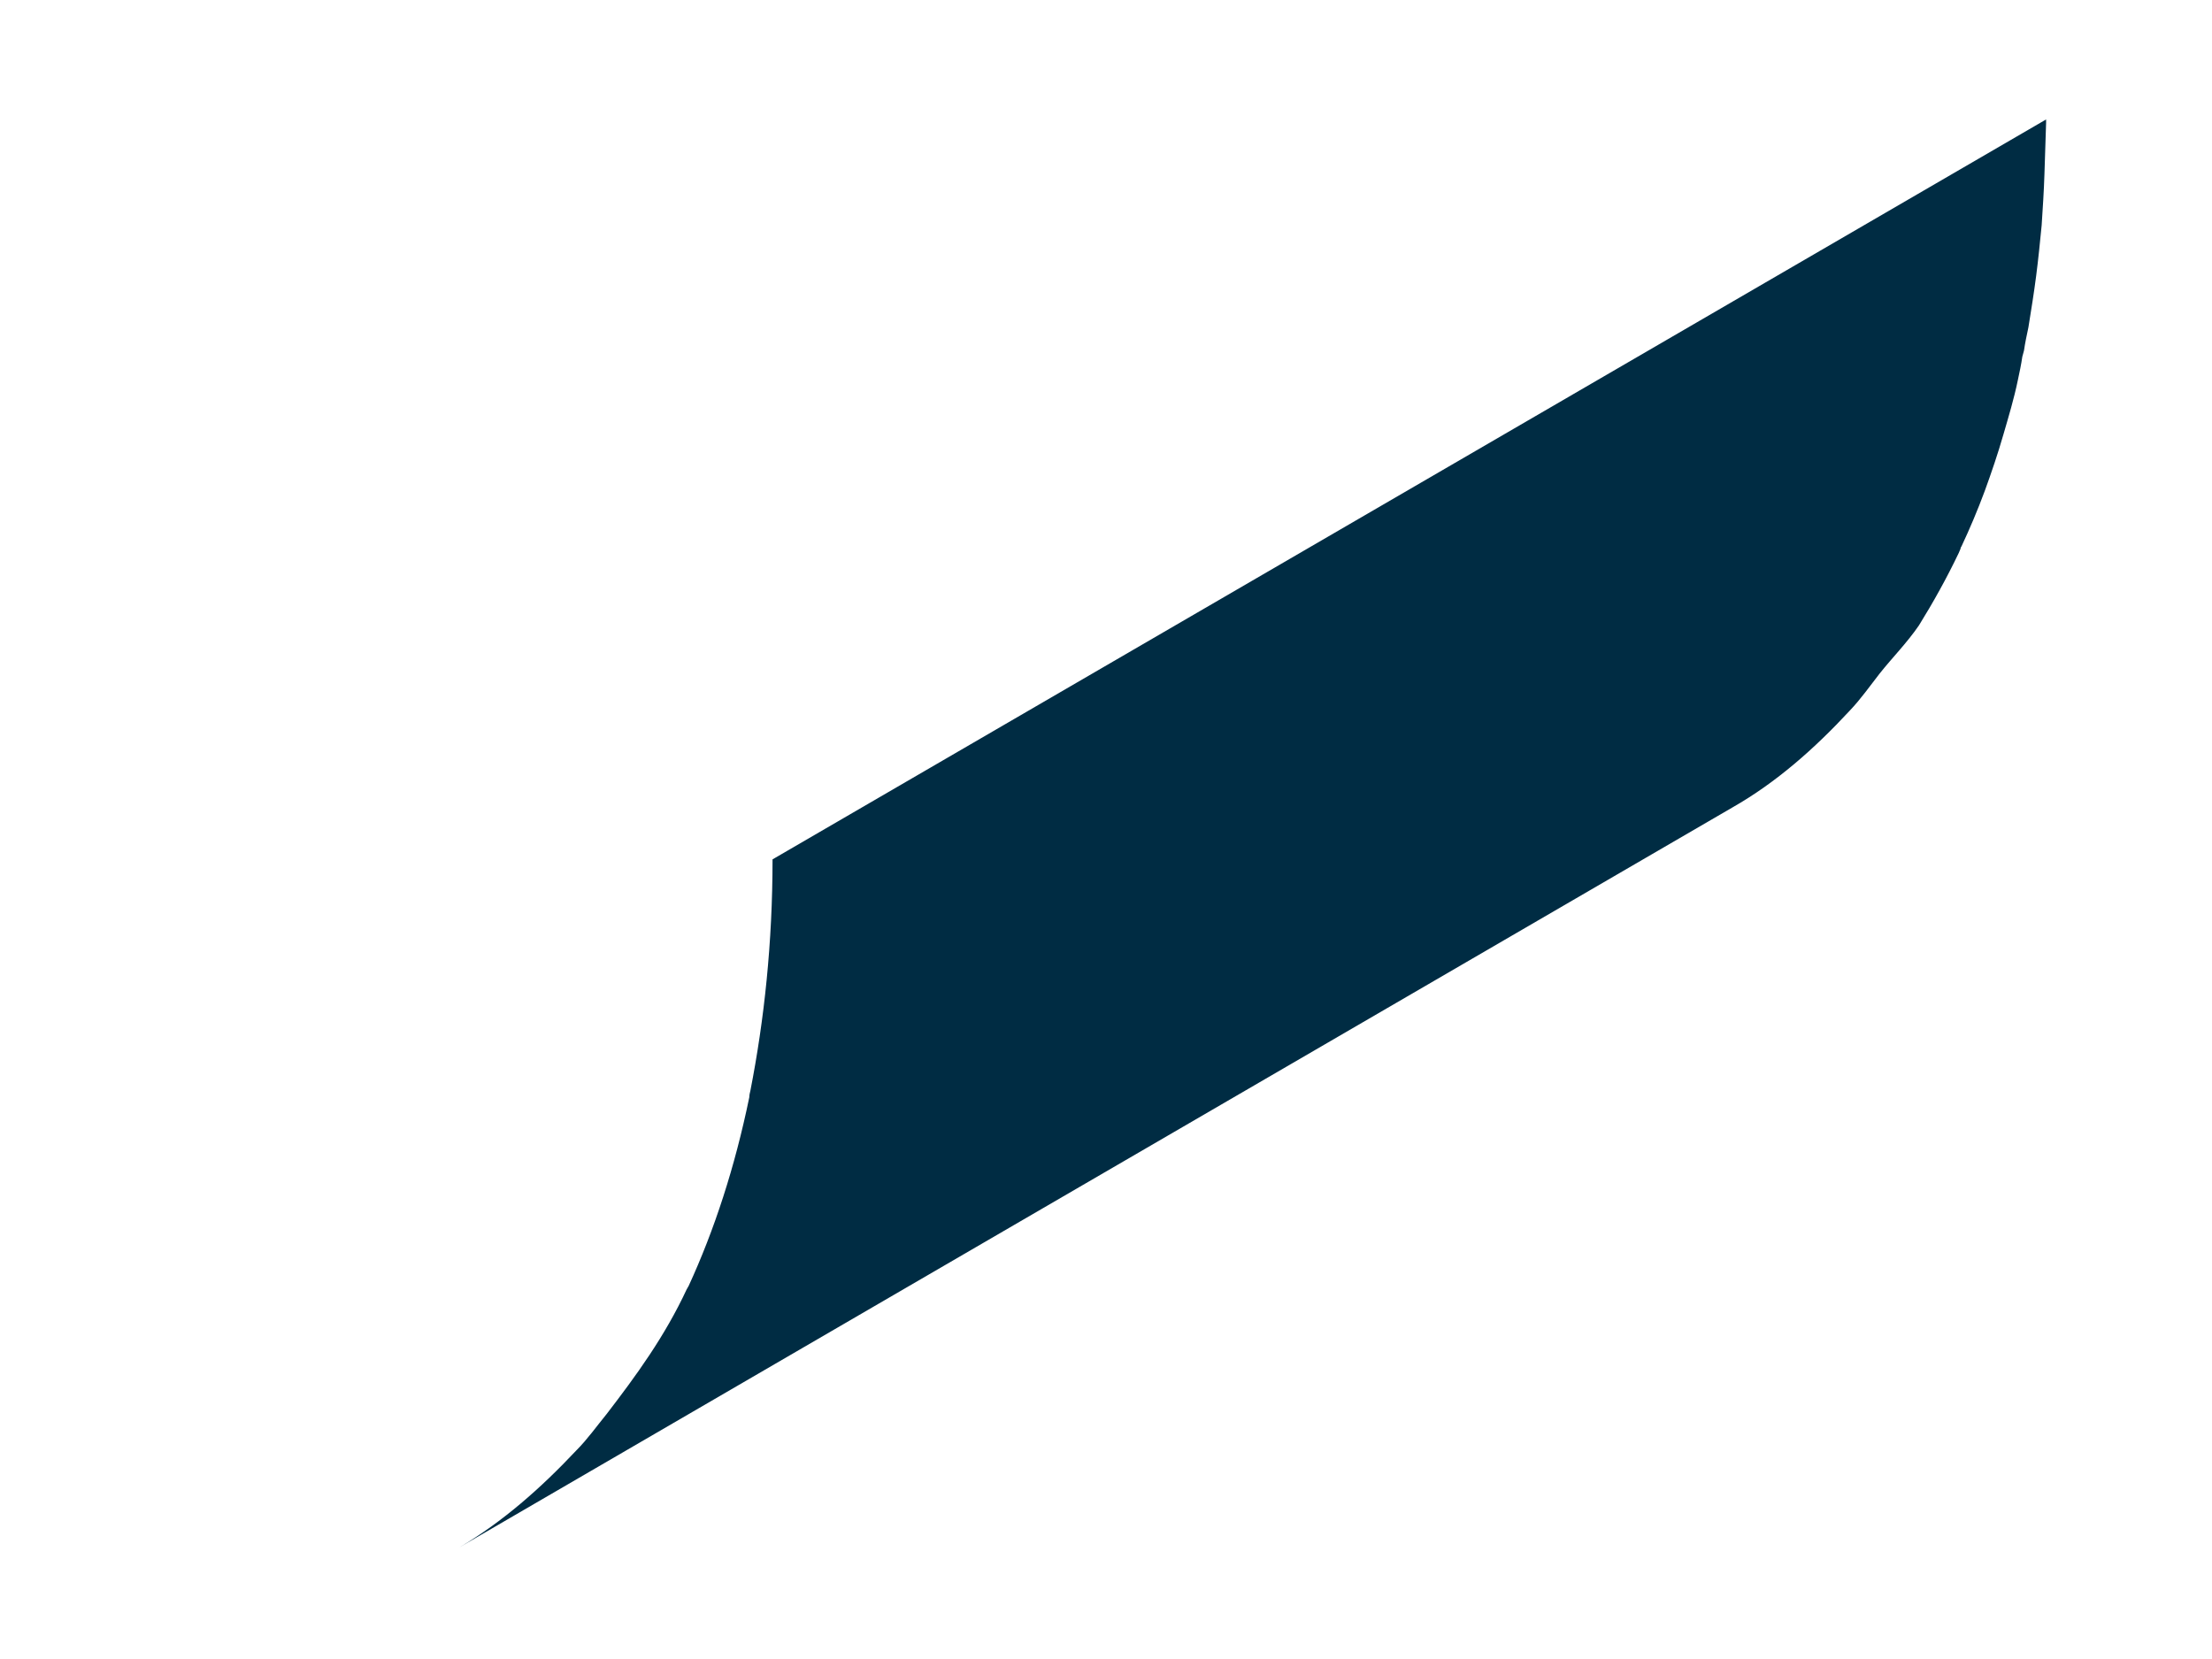 <svg width="4" height="3" viewBox="0 0 4 3" fill="none" xmlns="http://www.w3.org/2000/svg">
<path d="M1.397 1.554C1.397 1.705 1.382 1.844 1.357 1.972C1.356 1.976 1.355 1.98 1.355 1.984C1.329 2.11 1.292 2.224 1.245 2.326C1.244 2.327 1.243 2.33 1.242 2.331C1.202 2.417 1.15 2.488 1.097 2.557C1.079 2.579 1.062 2.603 1.042 2.623C0.978 2.691 0.909 2.752 0.831 2.798L3.133 1.46C3.212 1.415 3.281 1.354 3.345 1.285C3.365 1.264 3.381 1.241 3.399 1.218C3.422 1.189 3.448 1.163 3.47 1.131C3.496 1.089 3.52 1.046 3.542 1C3.543 0.997 3.544 0.996 3.545 0.993C3.545 0.992 3.546 0.989 3.547 0.988C3.562 0.956 3.576 0.923 3.589 0.888C3.601 0.855 3.613 0.82 3.623 0.785C3.632 0.754 3.642 0.721 3.649 0.687C3.652 0.673 3.655 0.659 3.657 0.645C3.658 0.641 3.659 0.638 3.66 0.634C3.662 0.62 3.665 0.606 3.668 0.592C3.673 0.561 3.678 0.53 3.682 0.499C3.686 0.468 3.689 0.438 3.692 0.407C3.694 0.376 3.696 0.346 3.697 0.315C3.698 0.284 3.699 0.253 3.7 0.222C3.7 0.22 3.7 0.218 3.7 0.216L1.397 1.554Z" fill="#002C43"/>
</svg>
